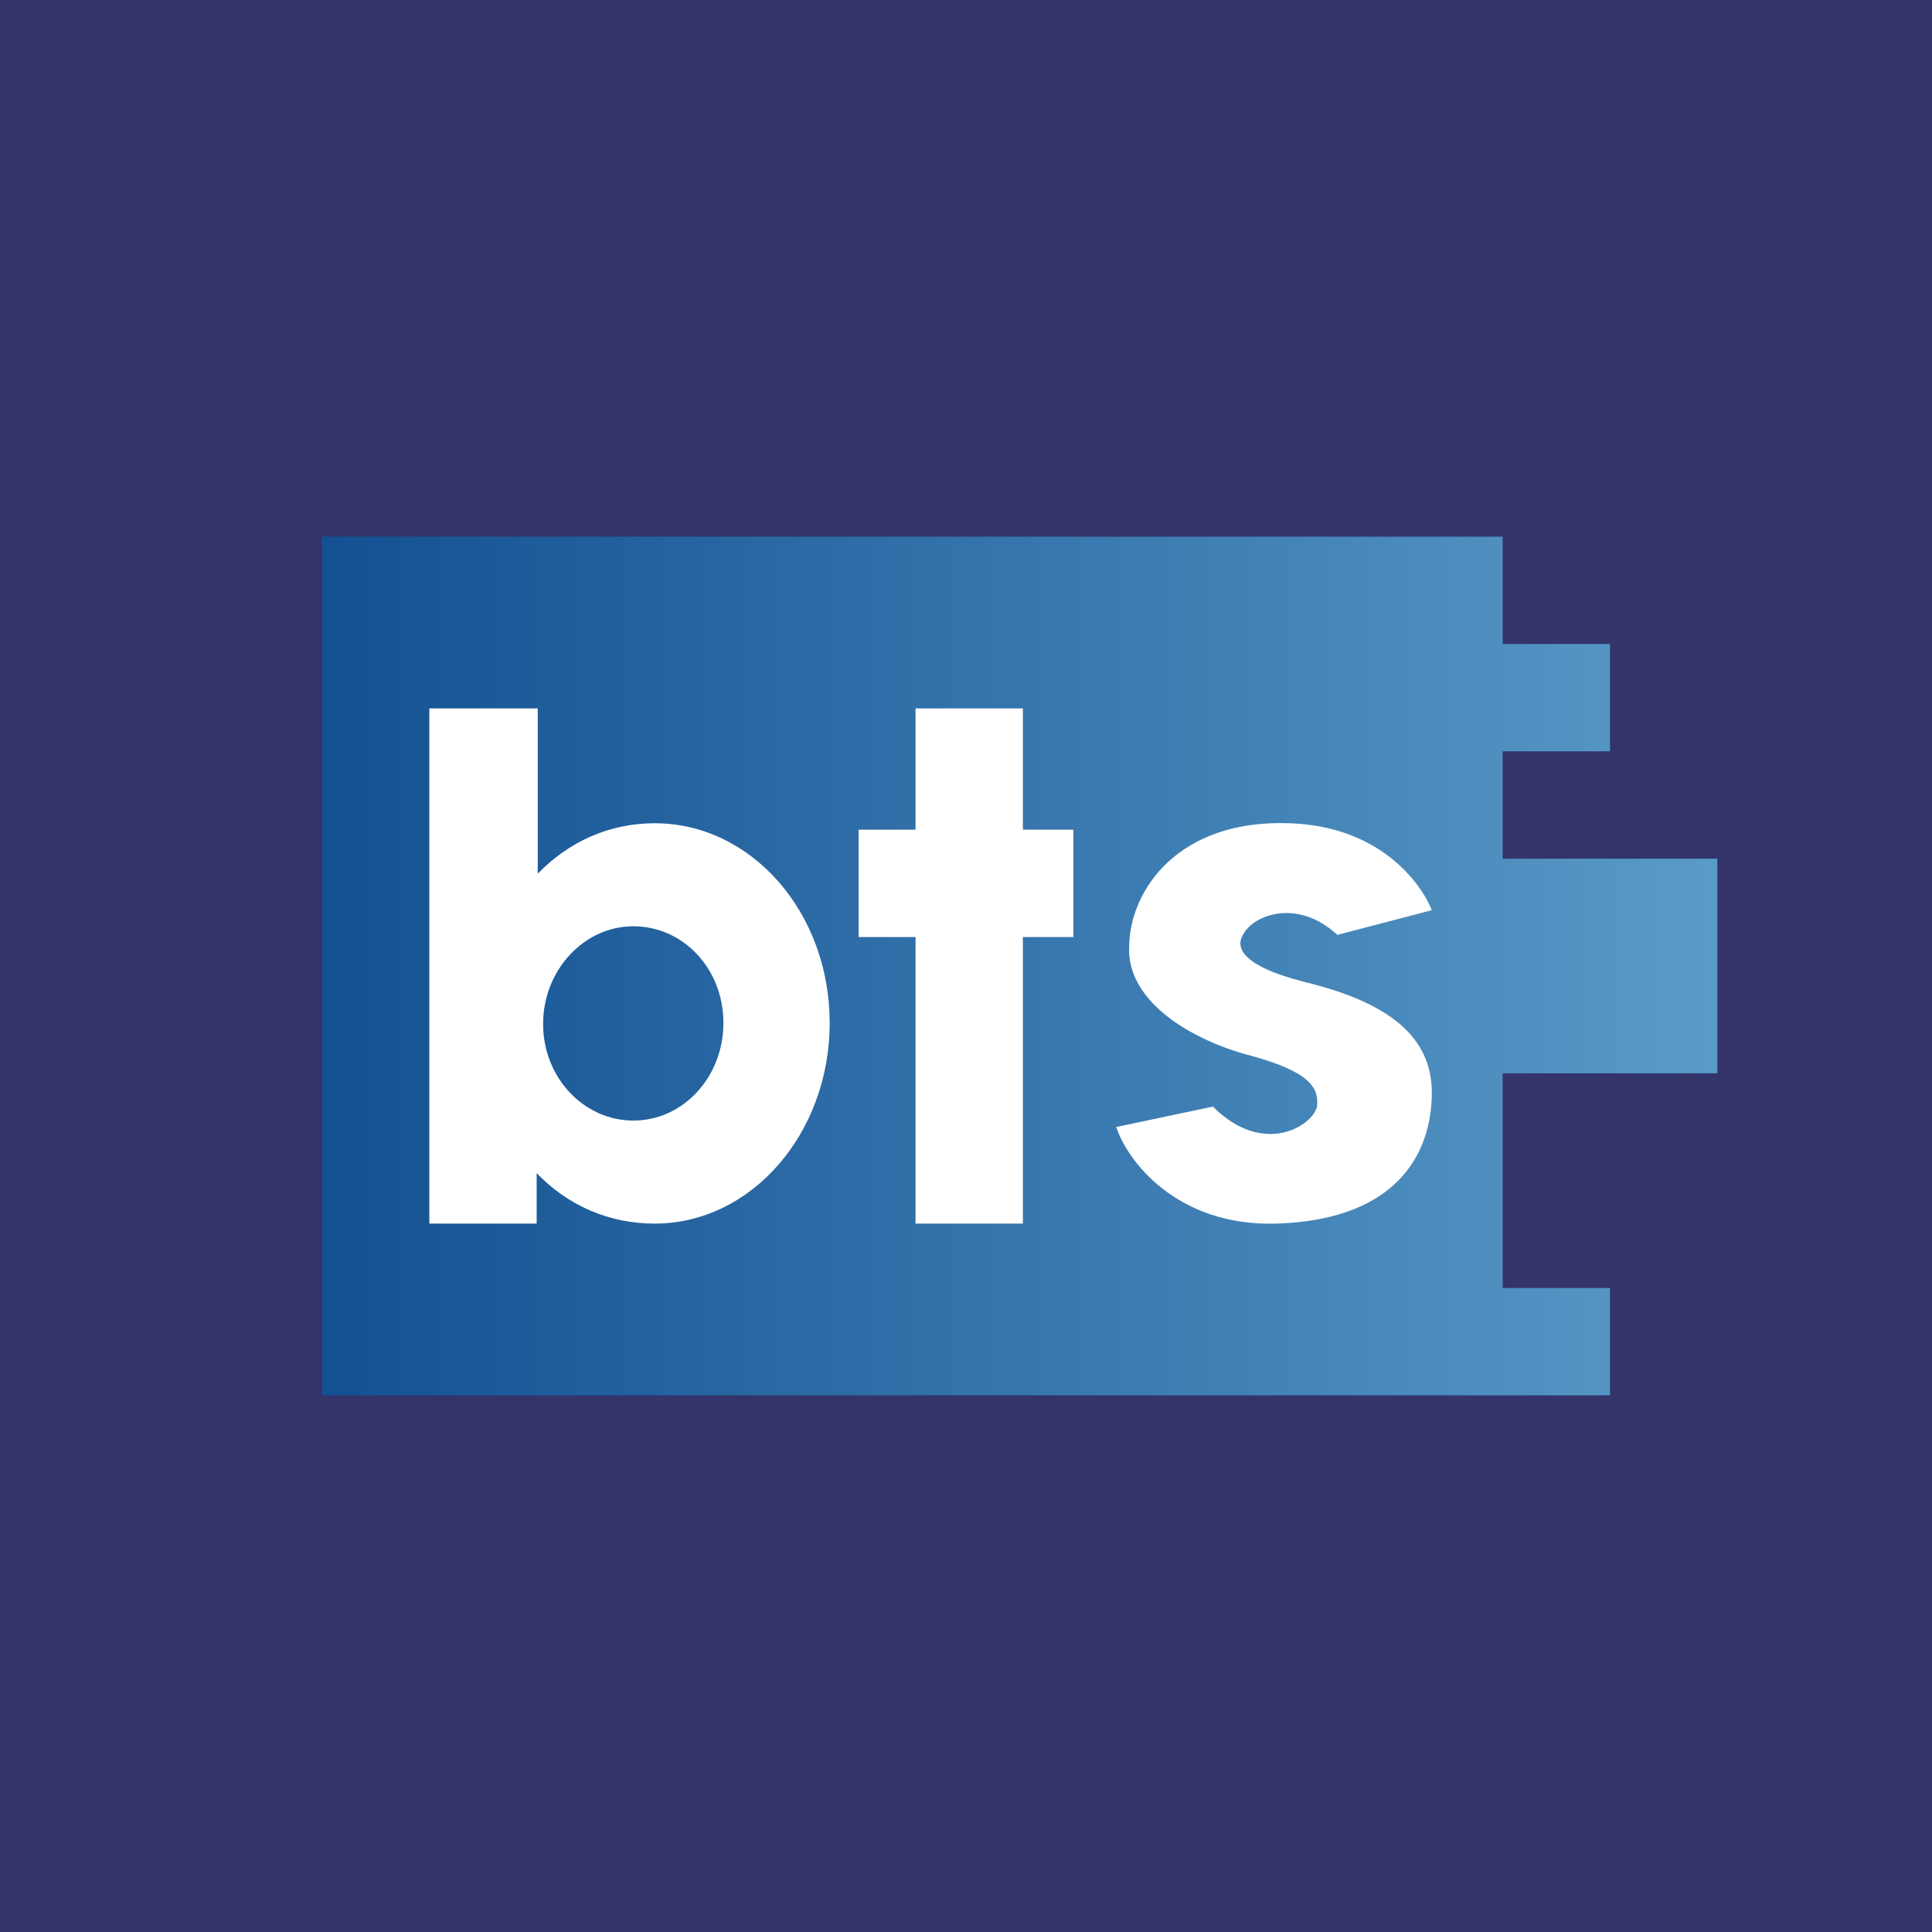<!-- by TradingView --><svg width="18" height="18" viewBox="0 0 18 18" xmlns="http://www.w3.org/2000/svg"><path fill="#33346A" d="M0 0h18v18H0z"/><path d="M3 5h11v1h1v1h-1v1h2v2h-2v2h1v1H3V5Z" fill="url(#a4hqkuemo)" fill-opacity=".8"/><path d="M9.53 6.6h-1v1.13H8v1h.53v2.67h1V8.73H10v-1h-.47V6.6ZM5 6.6H4v4.8h1v-.47c.29.3.67.47 1.1.47.9 0 1.63-.84 1.63-1.87C7.73 8.5 7 7.67 6.1 7.67c-.42 0-.8.17-1.09.47V6.6Zm1.74 2.93c0 .5-.37.91-.84.91-.46 0-.84-.4-.84-.9s.38-.91.84-.91c.47 0 .84.4.84.9Zm6.6-1.05c-.1-.25-.48-.78-1.32-.81-1.04-.04-1.49.62-1.5 1.14-.03.53.6.89 1.15 1.03.54.15.62.3.6.47-.04.18-.5.47-.97 0l-.9.19c.1.31.56.93 1.5.9 1.17-.04 1.44-.71 1.44-1.22 0-.52-.4-.84-1.18-1.03-.63-.16-.64-.34-.58-.44.09-.18.5-.35.88 0l.88-.23Z" fill="#fff"/><defs><linearGradient id="a4hqkuemo" x1="3.02" y1="9" x2="16.02" y2="9" gradientUnits="userSpaceOnUse"><stop stop-color="#0B589C"/><stop offset="1" stop-color="#63B5E0"/></linearGradient></defs></svg>